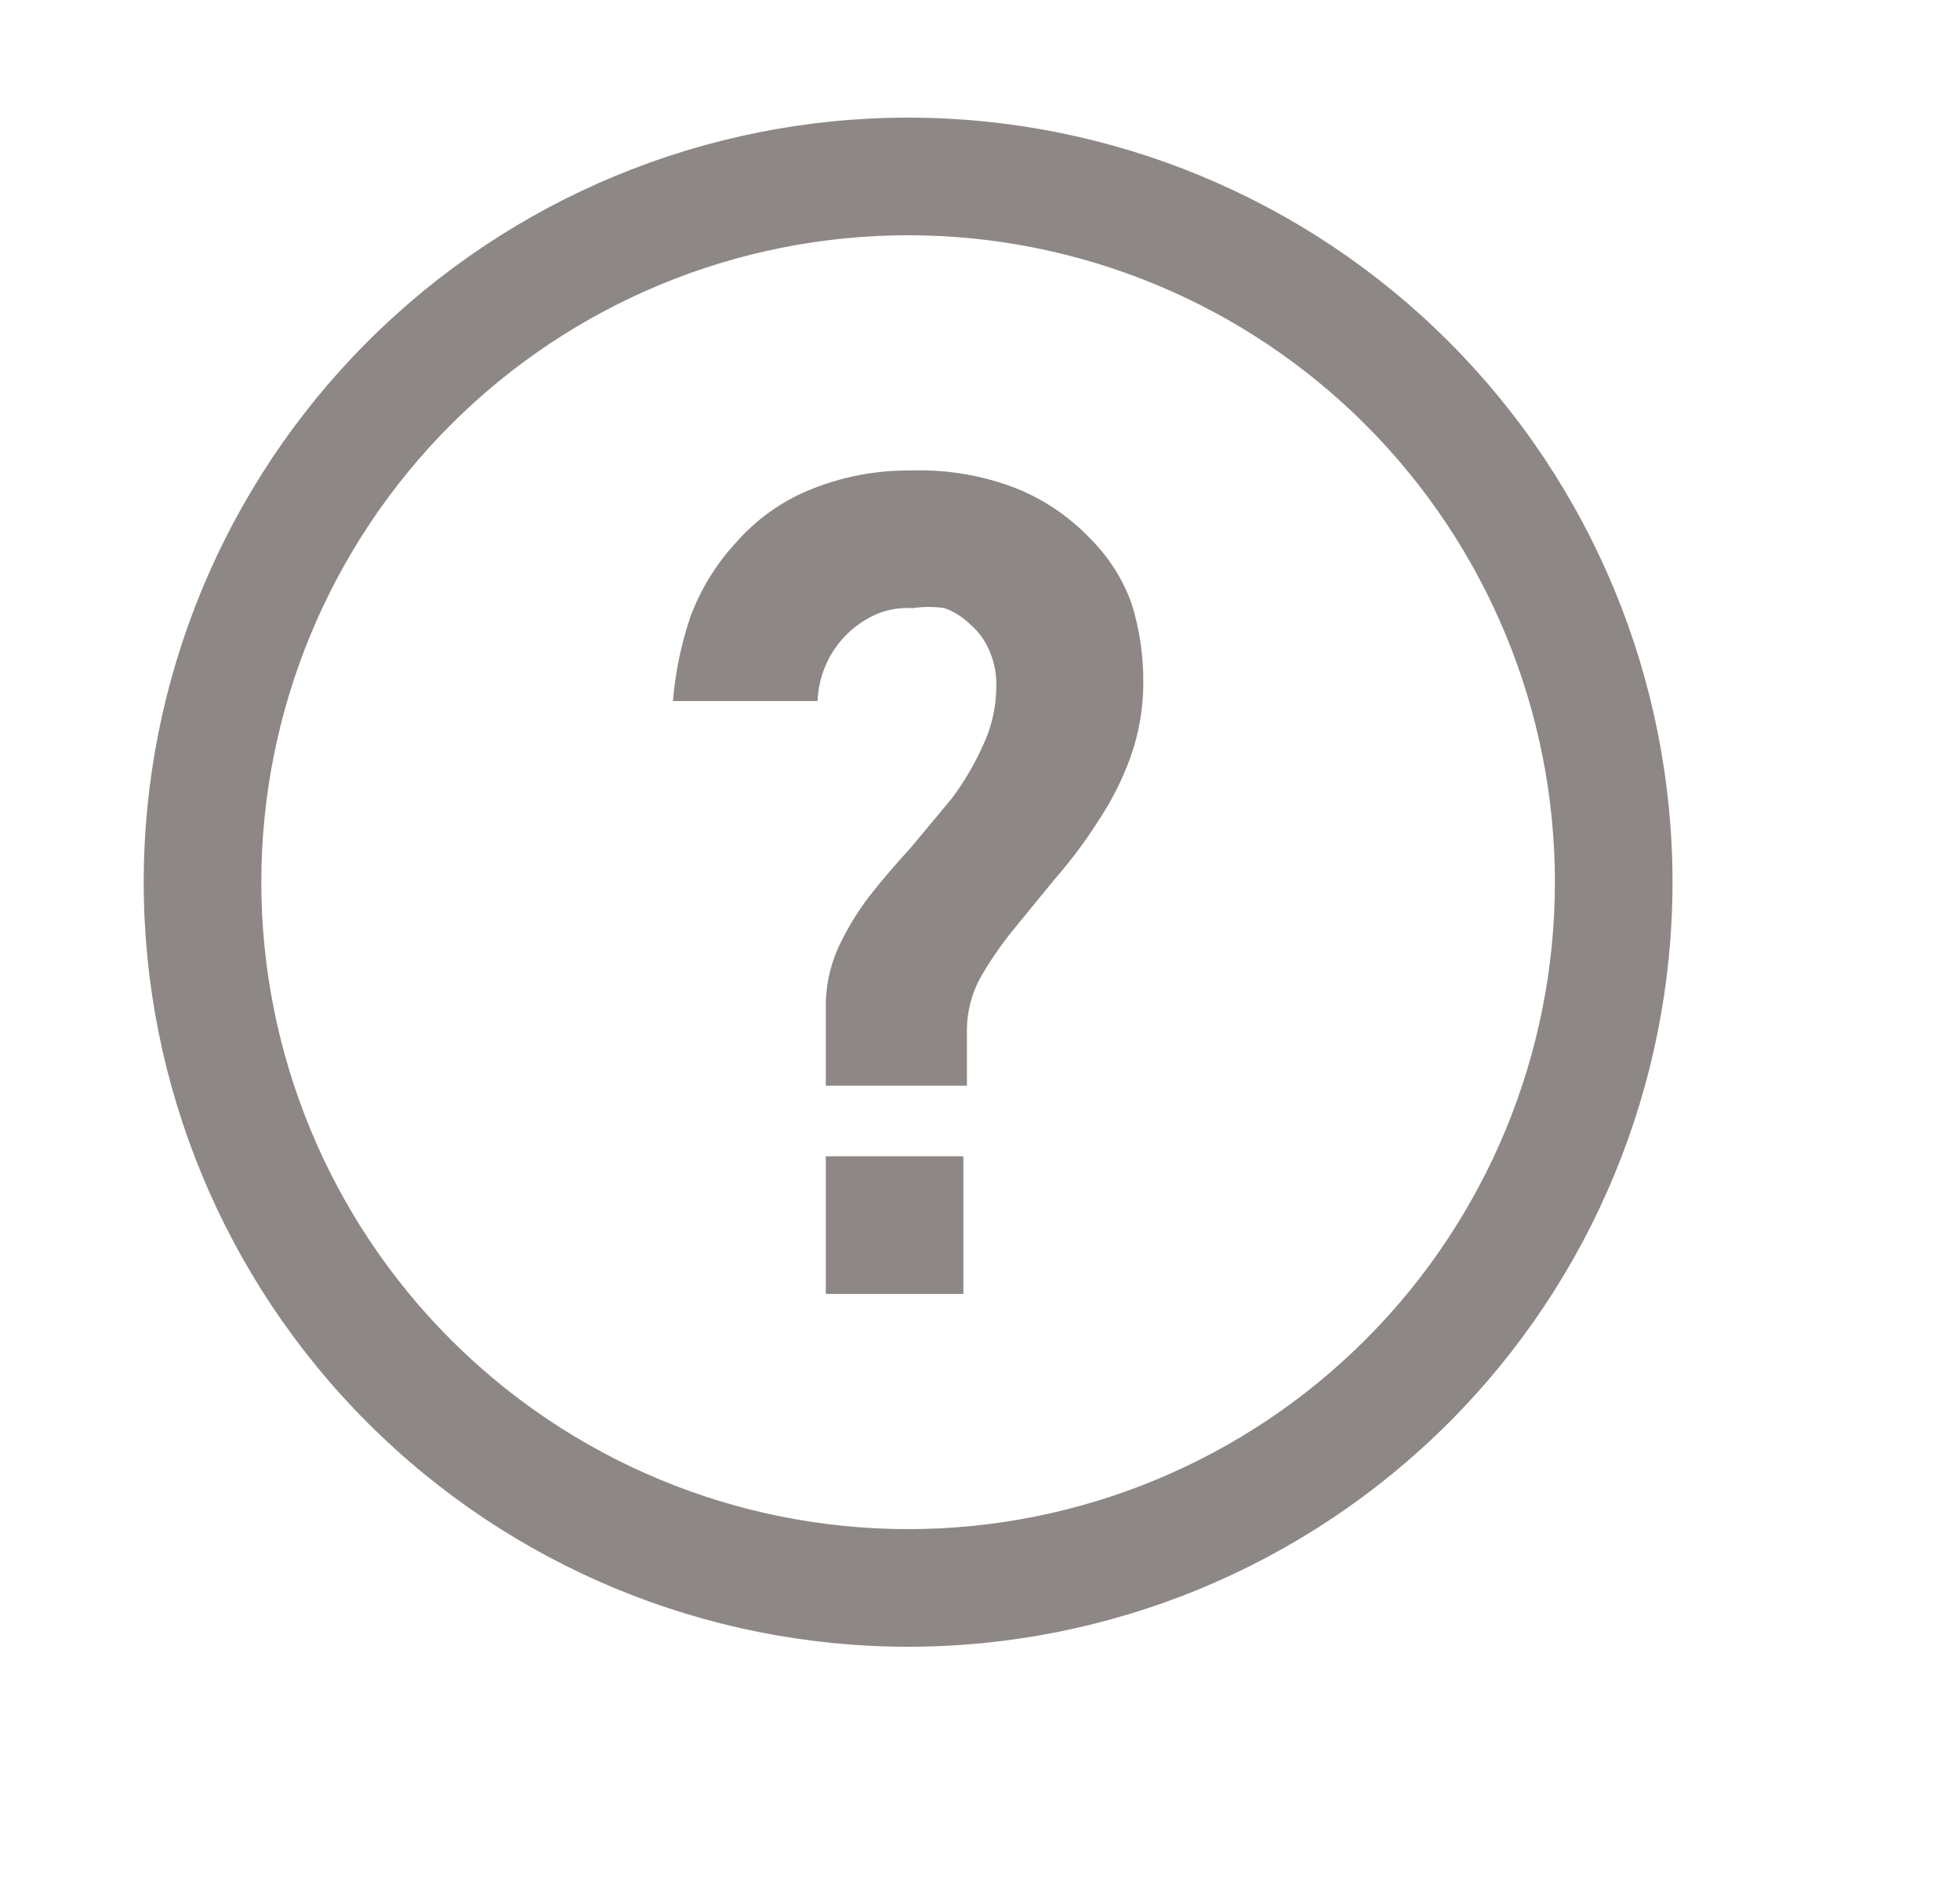 <svg width="25" height="24" viewBox="0 0 25 24" fill="none" xmlns="http://www.w3.org/2000/svg">
<path fill-rule="evenodd" clip-rule="evenodd" d="M11.583 1.5C8.997 1.5 6.518 2.527 4.689 4.356C2.861 6.184 1.833 8.664 1.833 11.25C1.833 13.836 2.861 16.316 4.689 18.144C6.518 19.973 8.997 21 11.583 21C14.169 21 16.649 19.973 18.478 18.144C20.306 16.316 21.333 13.836 21.333 11.25C21.333 8.664 20.306 6.184 18.478 4.356C16.649 2.527 14.169 1.5 11.583 1.5ZM11.583 19.5C9.395 19.5 7.297 18.631 5.75 17.084C4.203 15.537 3.333 13.438 3.333 11.25C3.333 9.062 4.203 6.964 5.75 5.416C7.297 3.869 9.395 3 11.583 3C13.771 3 15.87 3.869 17.417 5.416C18.964 6.964 19.833 9.062 19.833 11.25C19.833 13.438 18.964 15.537 17.417 17.084C15.87 18.631 13.771 19.5 11.583 19.5ZM13.908 6.87C13.65 6.599 13.339 6.384 12.993 6.24C12.56 6.066 12.095 5.985 11.628 6C11.175 5.994 10.726 6.08 10.308 6.255C9.95 6.405 9.633 6.636 9.378 6.93C9.13 7.2 8.937 7.516 8.808 7.86C8.689 8.209 8.614 8.572 8.583 8.94H10.428C10.437 8.702 10.513 8.471 10.647 8.274C10.781 8.078 10.969 7.923 11.187 7.829C11.332 7.77 11.488 7.745 11.643 7.755C11.778 7.735 11.914 7.735 12.048 7.755C12.172 7.8 12.285 7.872 12.378 7.965C12.483 8.055 12.565 8.168 12.618 8.295C12.681 8.437 12.712 8.59 12.708 8.745C12.708 9.005 12.653 9.259 12.543 9.495C12.434 9.739 12.299 9.971 12.138 10.185L11.613 10.815C11.433 11.01 11.253 11.22 11.088 11.43C10.928 11.639 10.792 11.865 10.683 12.105C10.58 12.341 10.529 12.597 10.533 12.855V13.845H12.333V13.11C12.338 12.89 12.395 12.674 12.498 12.48C12.621 12.264 12.762 12.058 12.918 11.865L13.458 11.205C13.656 10.979 13.837 10.738 13.998 10.485C14.171 10.228 14.312 9.951 14.418 9.66C14.528 9.352 14.584 9.027 14.583 8.7C14.585 8.359 14.535 8.02 14.433 7.695C14.321 7.385 14.142 7.103 13.908 6.87ZM10.533 14.745H12.288V16.5H10.533V14.745Z" fill="#8D8885"/>
</svg>
